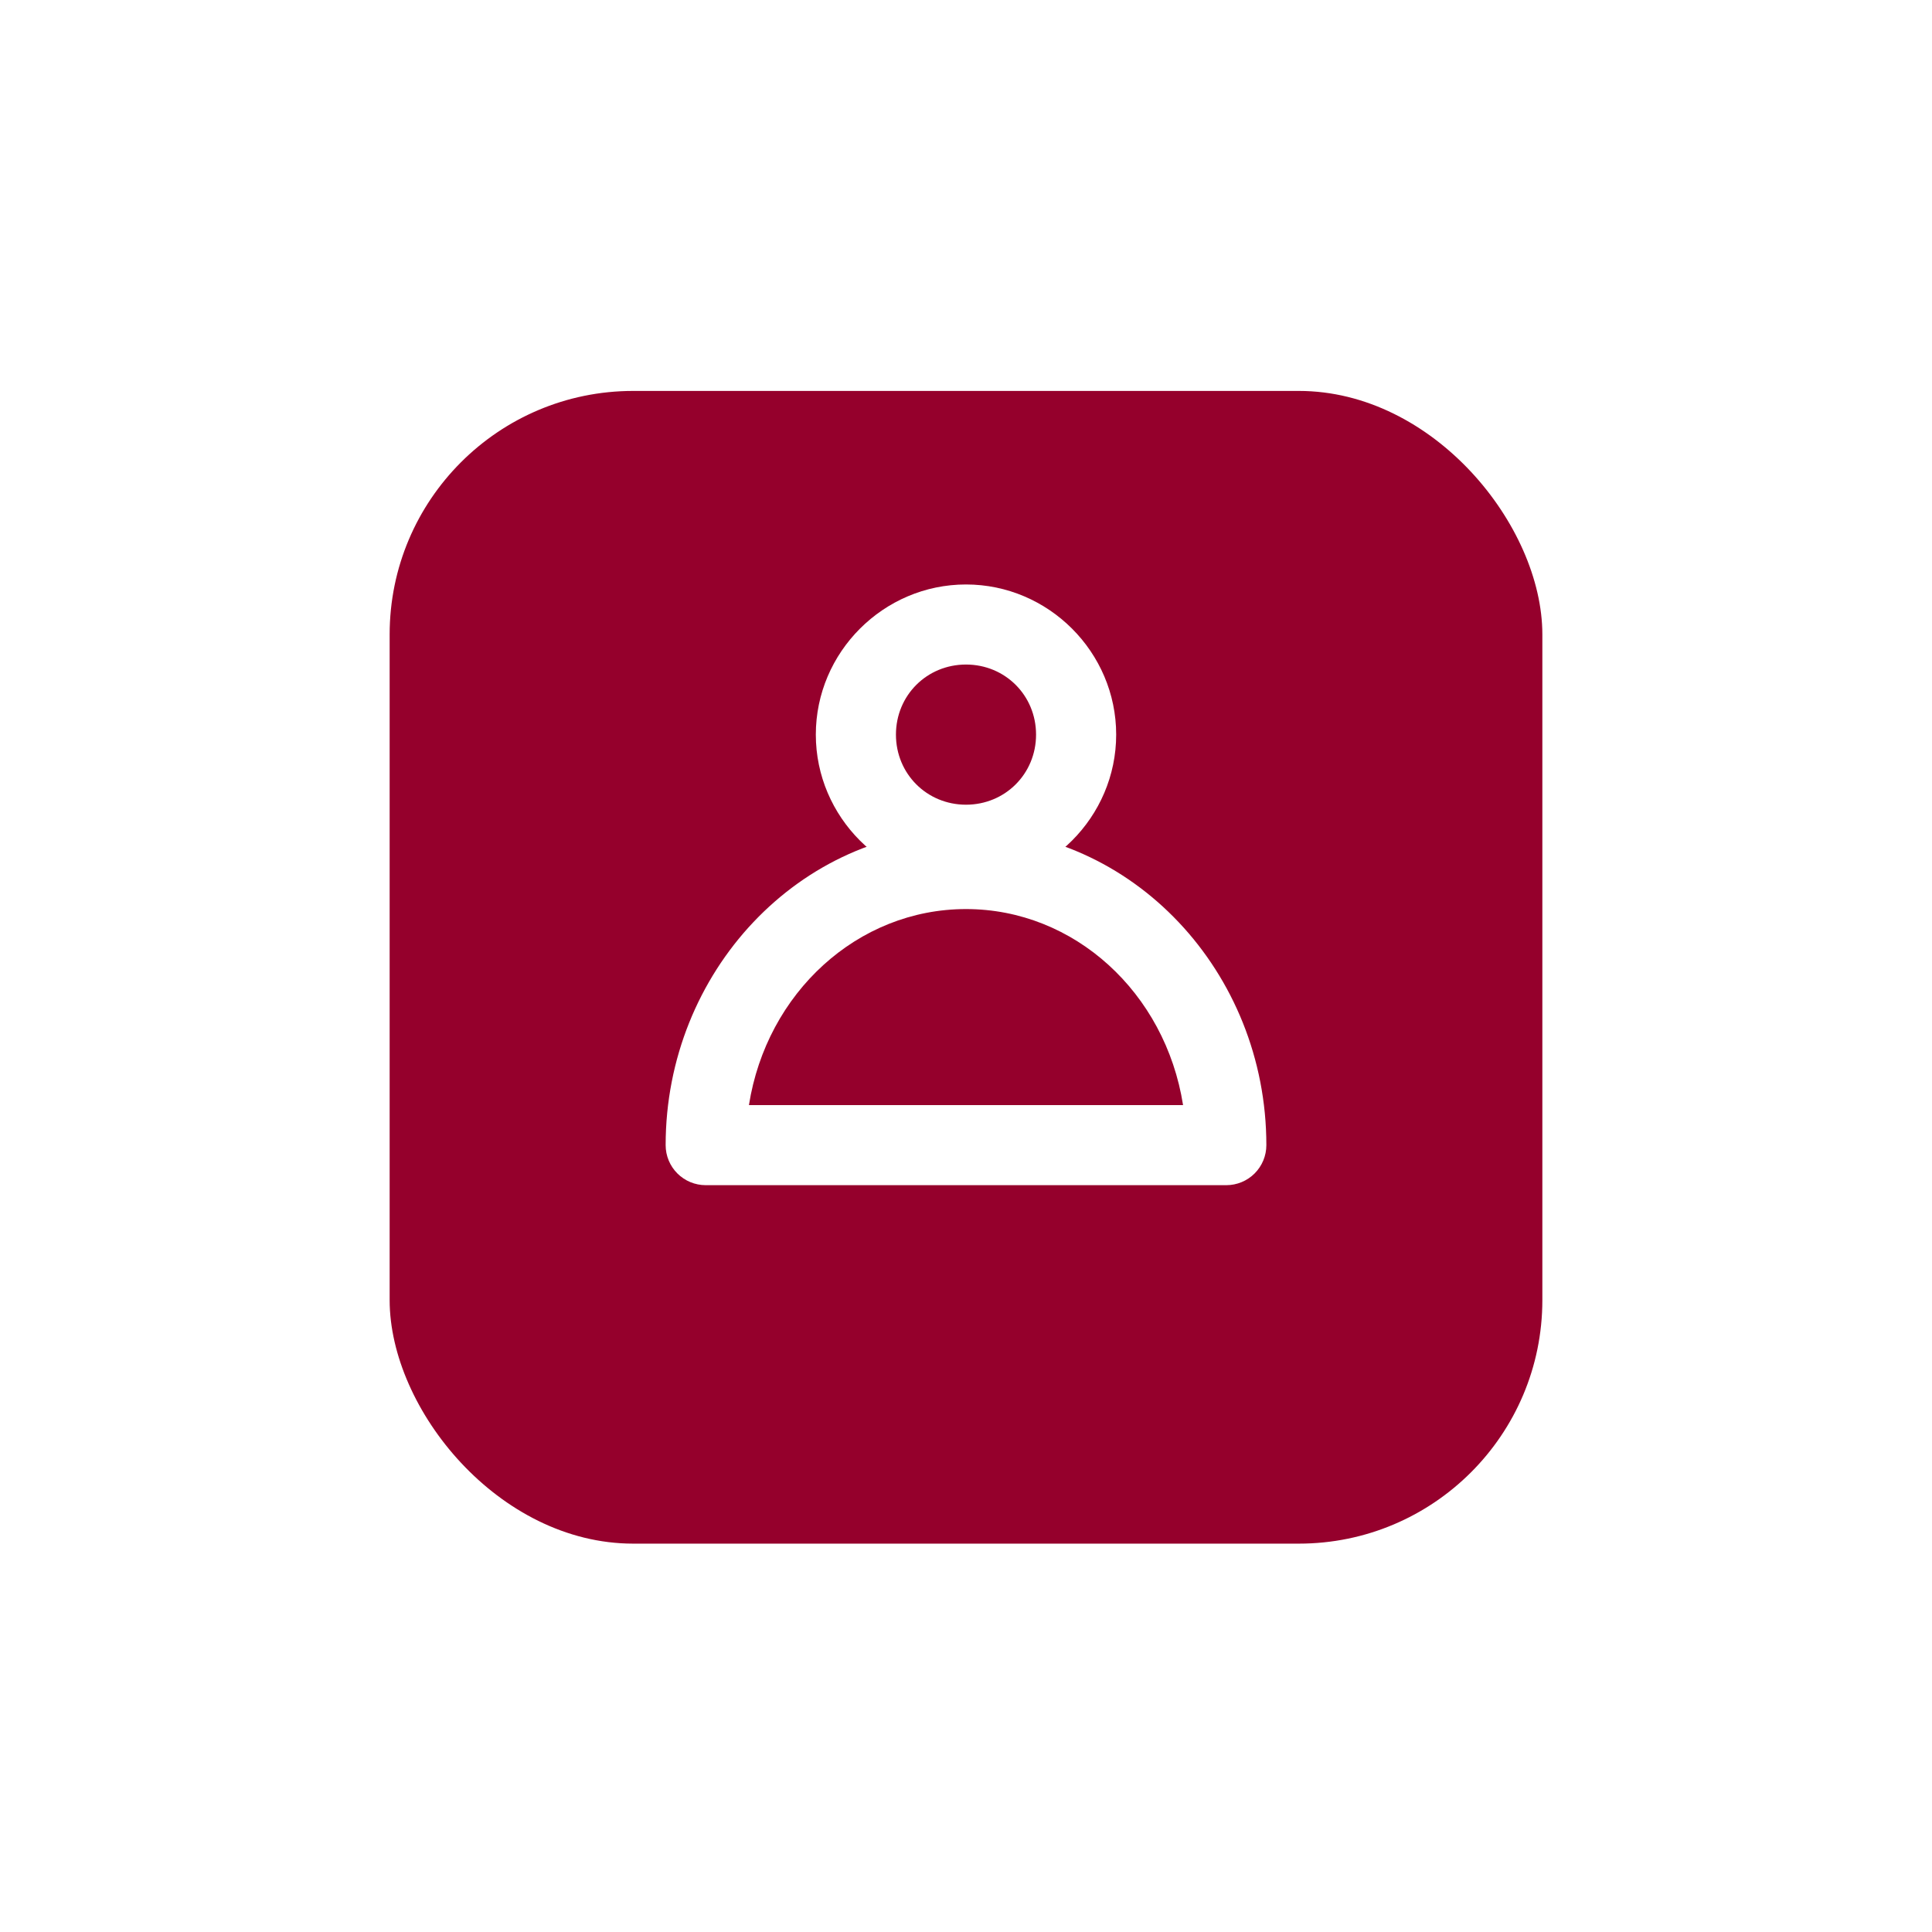 <svg width="119" height="119" viewBox="0 0 119 119" fill="none" xmlns="http://www.w3.org/2000/svg"><g filter="url(#filter0_d_9015_2221)"><rect x="24" y="19" width="71" height="71" rx="15" fill="#95002C"/></g><g clip-path="url(#clip0_9015_2221)"><path d="M59.5 36C54.42 36 50.25 40.17 50.25 45.248C50.25 50.326 54.42 54.496 59.5 54.496C64.58 54.496 68.75 50.326 68.75 45.248C68.75 40.17 64.58 36 59.5 36ZM59.5 40.932C61.912 40.932 63.815 42.834 63.815 45.248C63.815 47.662 61.912 49.565 59.5 49.565C57.088 49.565 55.185 47.662 55.185 45.248C55.185 42.834 57.088 40.932 59.5 40.932Z" fill="white"/><path d="M59.5 51.062C49.23 51.062 41 59.886 41 70.534C41 71.188 41.26 71.815 41.723 72.278C42.185 72.74 42.813 73 43.467 73H59.5H75.532C76.187 73 76.814 72.74 77.277 72.278C77.74 71.815 78 71.188 78 70.534C78 59.886 69.77 51.062 59.5 51.062ZM59.5 55.993C66.169 55.993 71.779 61.141 72.87 68.068H59.5H46.13C47.221 61.141 52.831 55.993 59.5 55.993Z" fill="white"/></g><defs><filter id="filter0_d_9015_2221" x="0.19" y="0.27" width="118.619" height="118.619" filterUnits="userSpaceOnUse" color-interpolation-filters="sRGB"><feFlood flood-opacity="0" result="BackgroundImageFix"/><feColorMatrix in="SourceAlpha" type="matrix" values="0 0 0 0 0 0 0 0 0 0 0 0 0 0 0 0 0 0 127 0" result="hardAlpha"/><feMorphology radius="3.81" operator="dilate" in="SourceAlpha" result="effect1_dropShadow_9015_2221"/><feOffset dy="5.079"/><feGaussianBlur stdDeviation="10"/><feColorMatrix type="matrix" values="0 0 0 0 0.118 0 0 0 0 0.118 0 0 0 0 0.118 0 0 0 0.04 0"/><feBlend mode="normal" in2="BackgroundImageFix" result="effect1_dropShadow_9015_2221"/><feBlend mode="normal" in="SourceGraphic" in2="effect1_dropShadow_9015_2221" result="shape"/></filter><clipPath id="clip0_9015_2221"><rect width="37" height="37" fill="white" transform="translate(41 36)"/></clipPath></defs></svg>